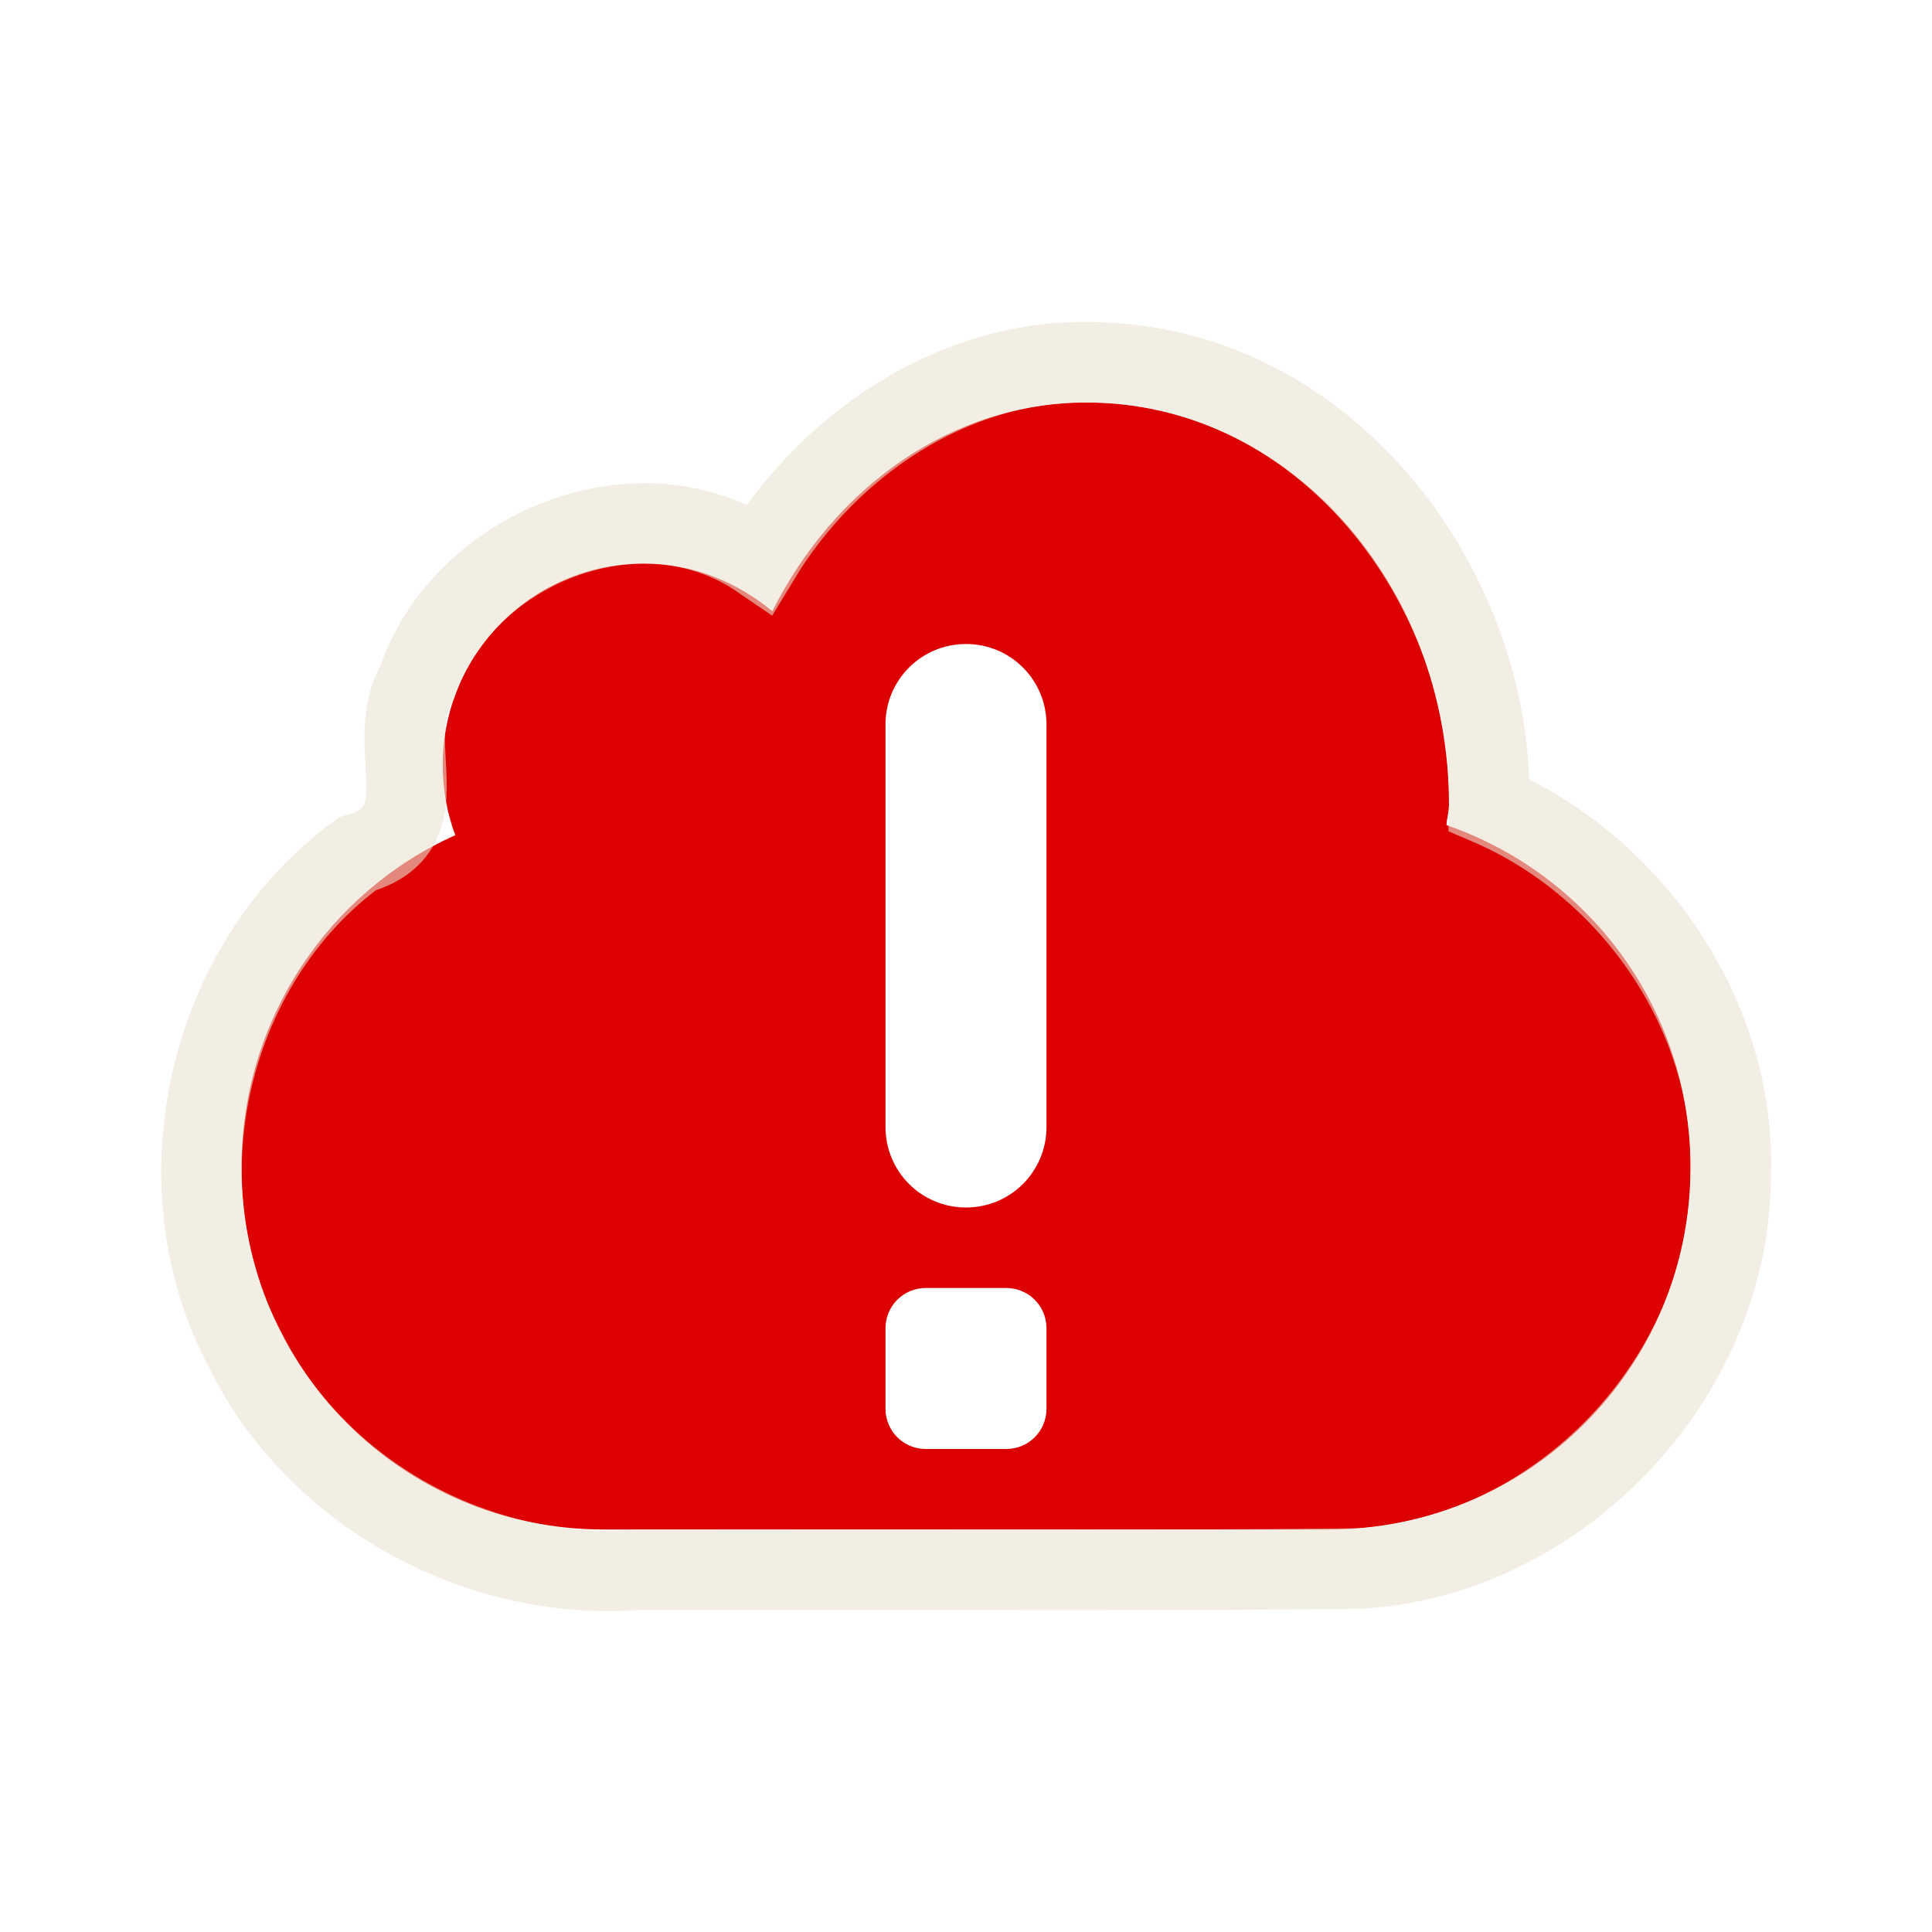 <?xml version="1.0" encoding="UTF-8" standalone="no"?>
<!-- Created with Inkscape (http://www.inkscape.org/) -->
<svg
   xmlns:svg="http://www.w3.org/2000/svg"
   xmlns="http://www.w3.org/2000/svg"
   version="1.0"
   width="24"
   height="24"
   id="svg2403">
  <defs
     id="defs2405" />
  <g
     id="layer1">
    <path
       d="M 13.5,5 C 11.811,5 10.363,6.062 9.594,7.593 C 9.16,7.233 8.607,7 8,7 C 6.62,7 5.5,8.12 5.5,9.5 C 5.5,9.809 5.553,10.101 5.656,10.375 C 4.087,11.076 3,12.664 3,14.5 C 3,16.993 5.007,19 7.5,19 L 16.5,19 C 18.993,19 21,16.993 21,14.5 C 21,12.525 19.731,10.859 17.969,10.25 C 17.973,10.164 18,10.086 18,10 C 18,7.24 15.984,5 13.5,5 z M 12,8 C 12.554,8 13,8.446 13,9 L 13,14 C 13,14.554 12.554,15 12,15 C 11.446,15 11,14.554 11,14 L 11,9 C 11,8.446 11.446,8 12,8 z M 11.5,16 L 12,16 L 12.5,16 C 12.777,16 13,16.223 13,16.5 L 13,17 L 13,17.5 C 13,17.777 12.777,18 12.5,18 L 12,18 L 11.5,18 C 11.223,18 11,17.777 11,17.5 L 11,17 L 11,16.5 C 11,16.223 11.223,16 11.5,16 z"
       id="rect3193"
       style="opacity:1;fill:#dc0000;fill-opacity:1;fill-rule:evenodd;stroke:none;stroke-width:1.7;stroke-linecap:round;stroke-linejoin:miter;marker:none;marker-start:none;marker-mid:none;marker-end:none;stroke-miterlimit:4;stroke-dasharray:none;stroke-dashoffset:0;stroke-opacity:1;visibility:visible;display:inline;overflow:visible;enable-background:accumulate" />
    <path
       d="M 13.5,4.5 C 11.824,4.481 10.286,5.534 9.438,6.937 C 7.941,5.914 5.742,6.807 5.184,8.473 C 4.727,9.26 5.531,10.298 4.437,10.608 C 2.565,11.982 1.947,14.731 3.048,16.773 C 3.932,18.556 5.935,19.648 7.91,19.5 C 10.901,19.49 13.893,19.519 16.884,19.485 C 19.363,19.346 21.488,17.113 21.498,14.628 C 21.581,12.655 20.294,10.773 18.5,10 C 18.554,7.474 16.723,4.89 14.138,4.544 C 13.927,4.514 13.713,4.5 13.5,4.5 z"
       id="path3203"
       style="opacity:0.6;fill:none;fill-opacity:1;fill-rule:nonzero;stroke:#eae3d0;stroke-width:1;stroke-linecap:round;stroke-linejoin:miter;marker:none;marker-start:none;marker-mid:none;marker-end:none;stroke-miterlimit:4;stroke-dasharray:none;stroke-dashoffset:0;stroke-opacity:1;visibility:visible;display:inline;overflow:visible;enable-background:accumulate" />
  </g>
</svg>

